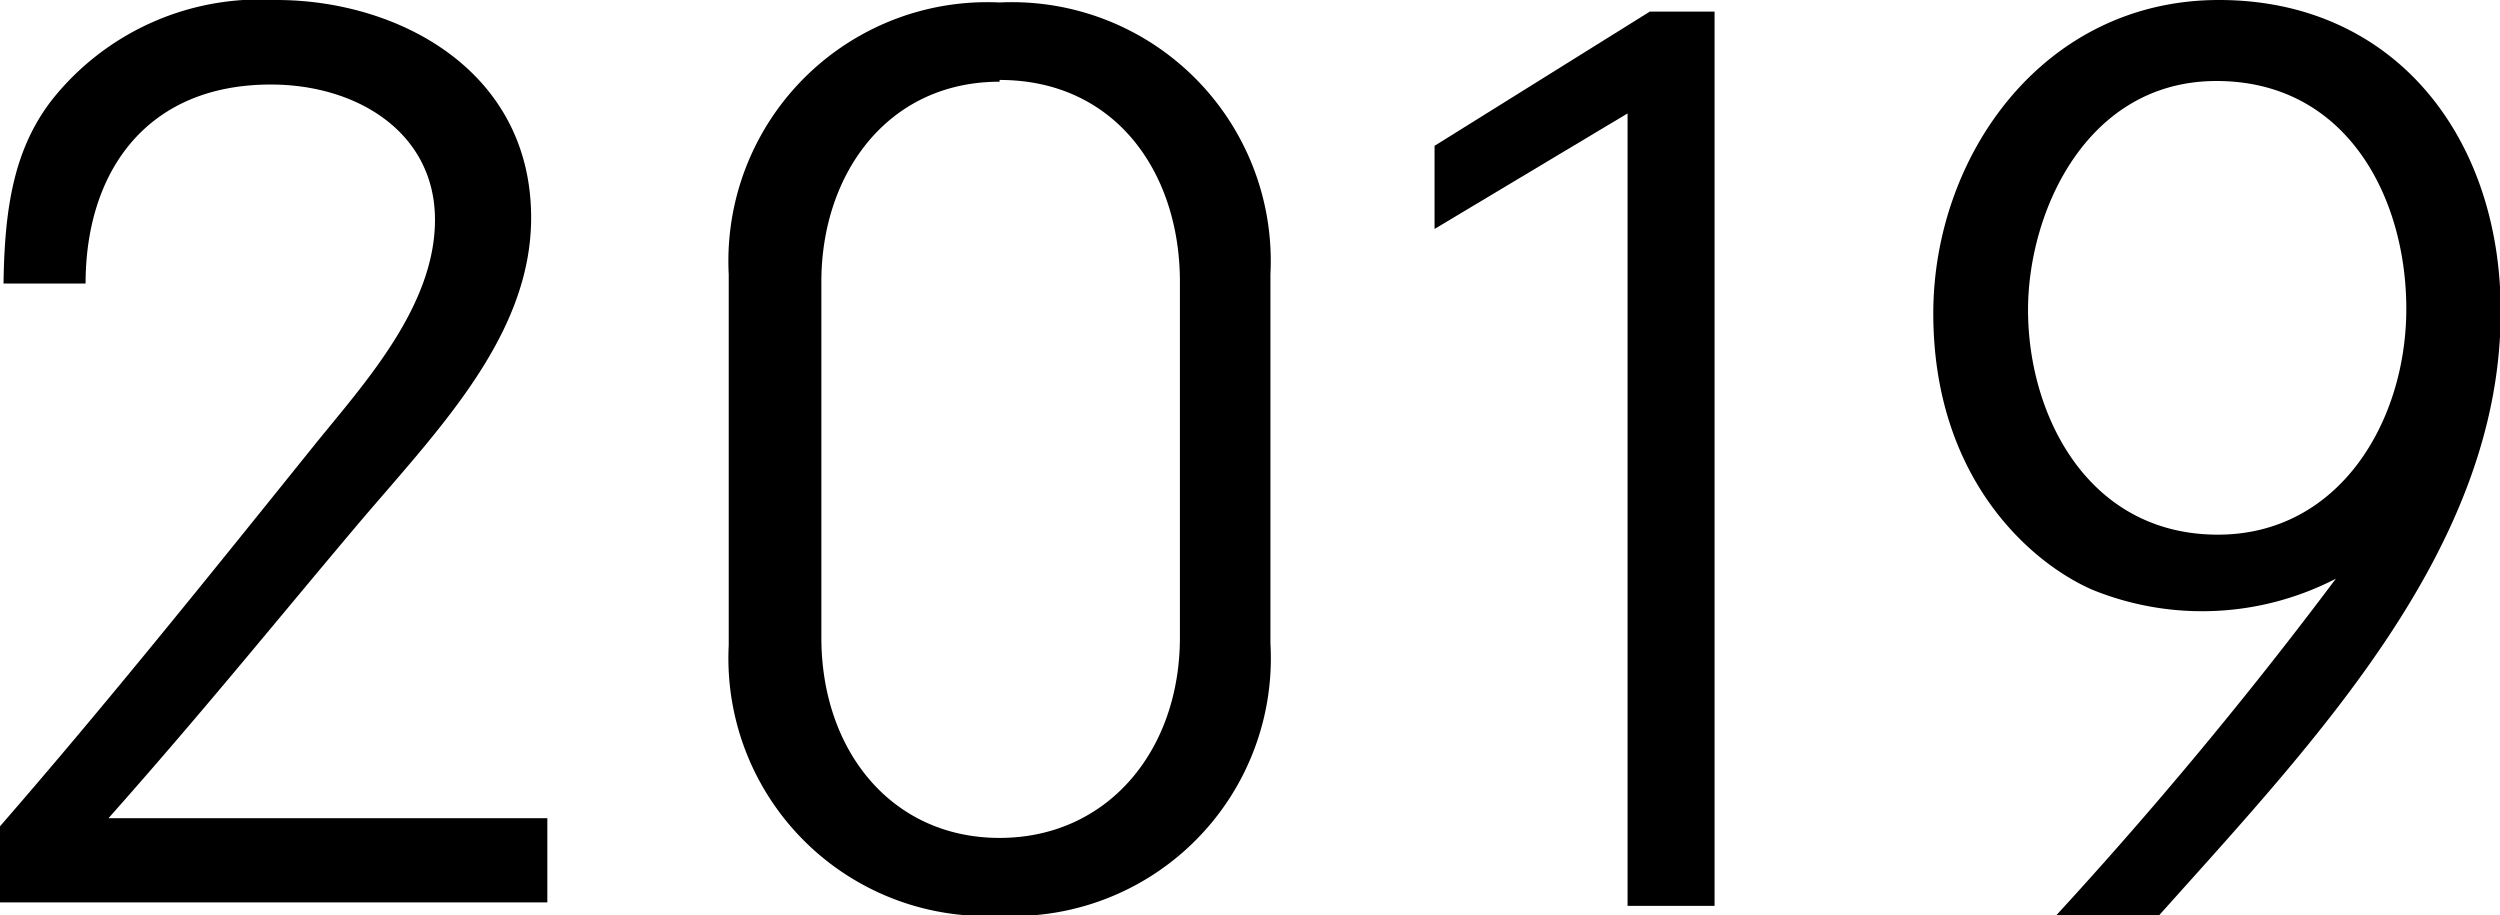 <svg xmlns="http://www.w3.org/2000/svg" viewBox="0 0 70.98 25.99"><g id="レイヤー_2" data-name="レイヤー 2"><g id="基本"><path d="M1.48,2.83A7.54,7.54,0,0,1,7.85,0c3.45,0,7.23,2,7.23,6.18,0,3.41-2.73,6.11-5,8.8s-4.31,5.22-7,8.25H15.54v2.39H0V23.46c3-3.45,5.85-7,8.94-10.84,1.38-1.71,3.41-3.91,3.41-6.38S10.15,2.4,7.69,2.4c-3.55,0-5.26,2.5-5.26,5.65H.1C.13,6,.36,4.27,1.48,2.83Z"/><path d="M28.38,26a7.32,7.32,0,0,1-7.69-7.68V7.79A7.35,7.35,0,0,1,28.38.07a7.35,7.35,0,0,1,7.69,7.72V18.27A7.32,7.32,0,0,1,28.38,26Zm0-23.68c-3.19,0-5.06,2.63-5.06,5.68V18.1c0,3.22,2,5.69,5.06,5.69s5.12-2.47,5.12-5.69V8C33.5,4.9,31.67,2.27,28.38,2.27Z"/><path d="M46.84.33h1.84V25.72H46.21V3.22L40.73,6.5V4.14Z"/><path d="M66.32,16.43a8.27,8.27,0,0,1-6.9.32C57.68,16,54.89,13.6,54.89,8.9,54.89,4.44,58,0,63,0s8,3.91,8,8.84C71,15.54,65.76,21,61.29,26H58.37A124.2,124.2,0,0,0,66.32,16.43ZM57.58,8.8c0,3,1.71,6.38,5.39,6.38,3.45,0,5.35-3.22,5.35-6.41S66.61,2.3,62.93,2.3,57.58,6,57.58,8.8Z"/></g></g></svg>